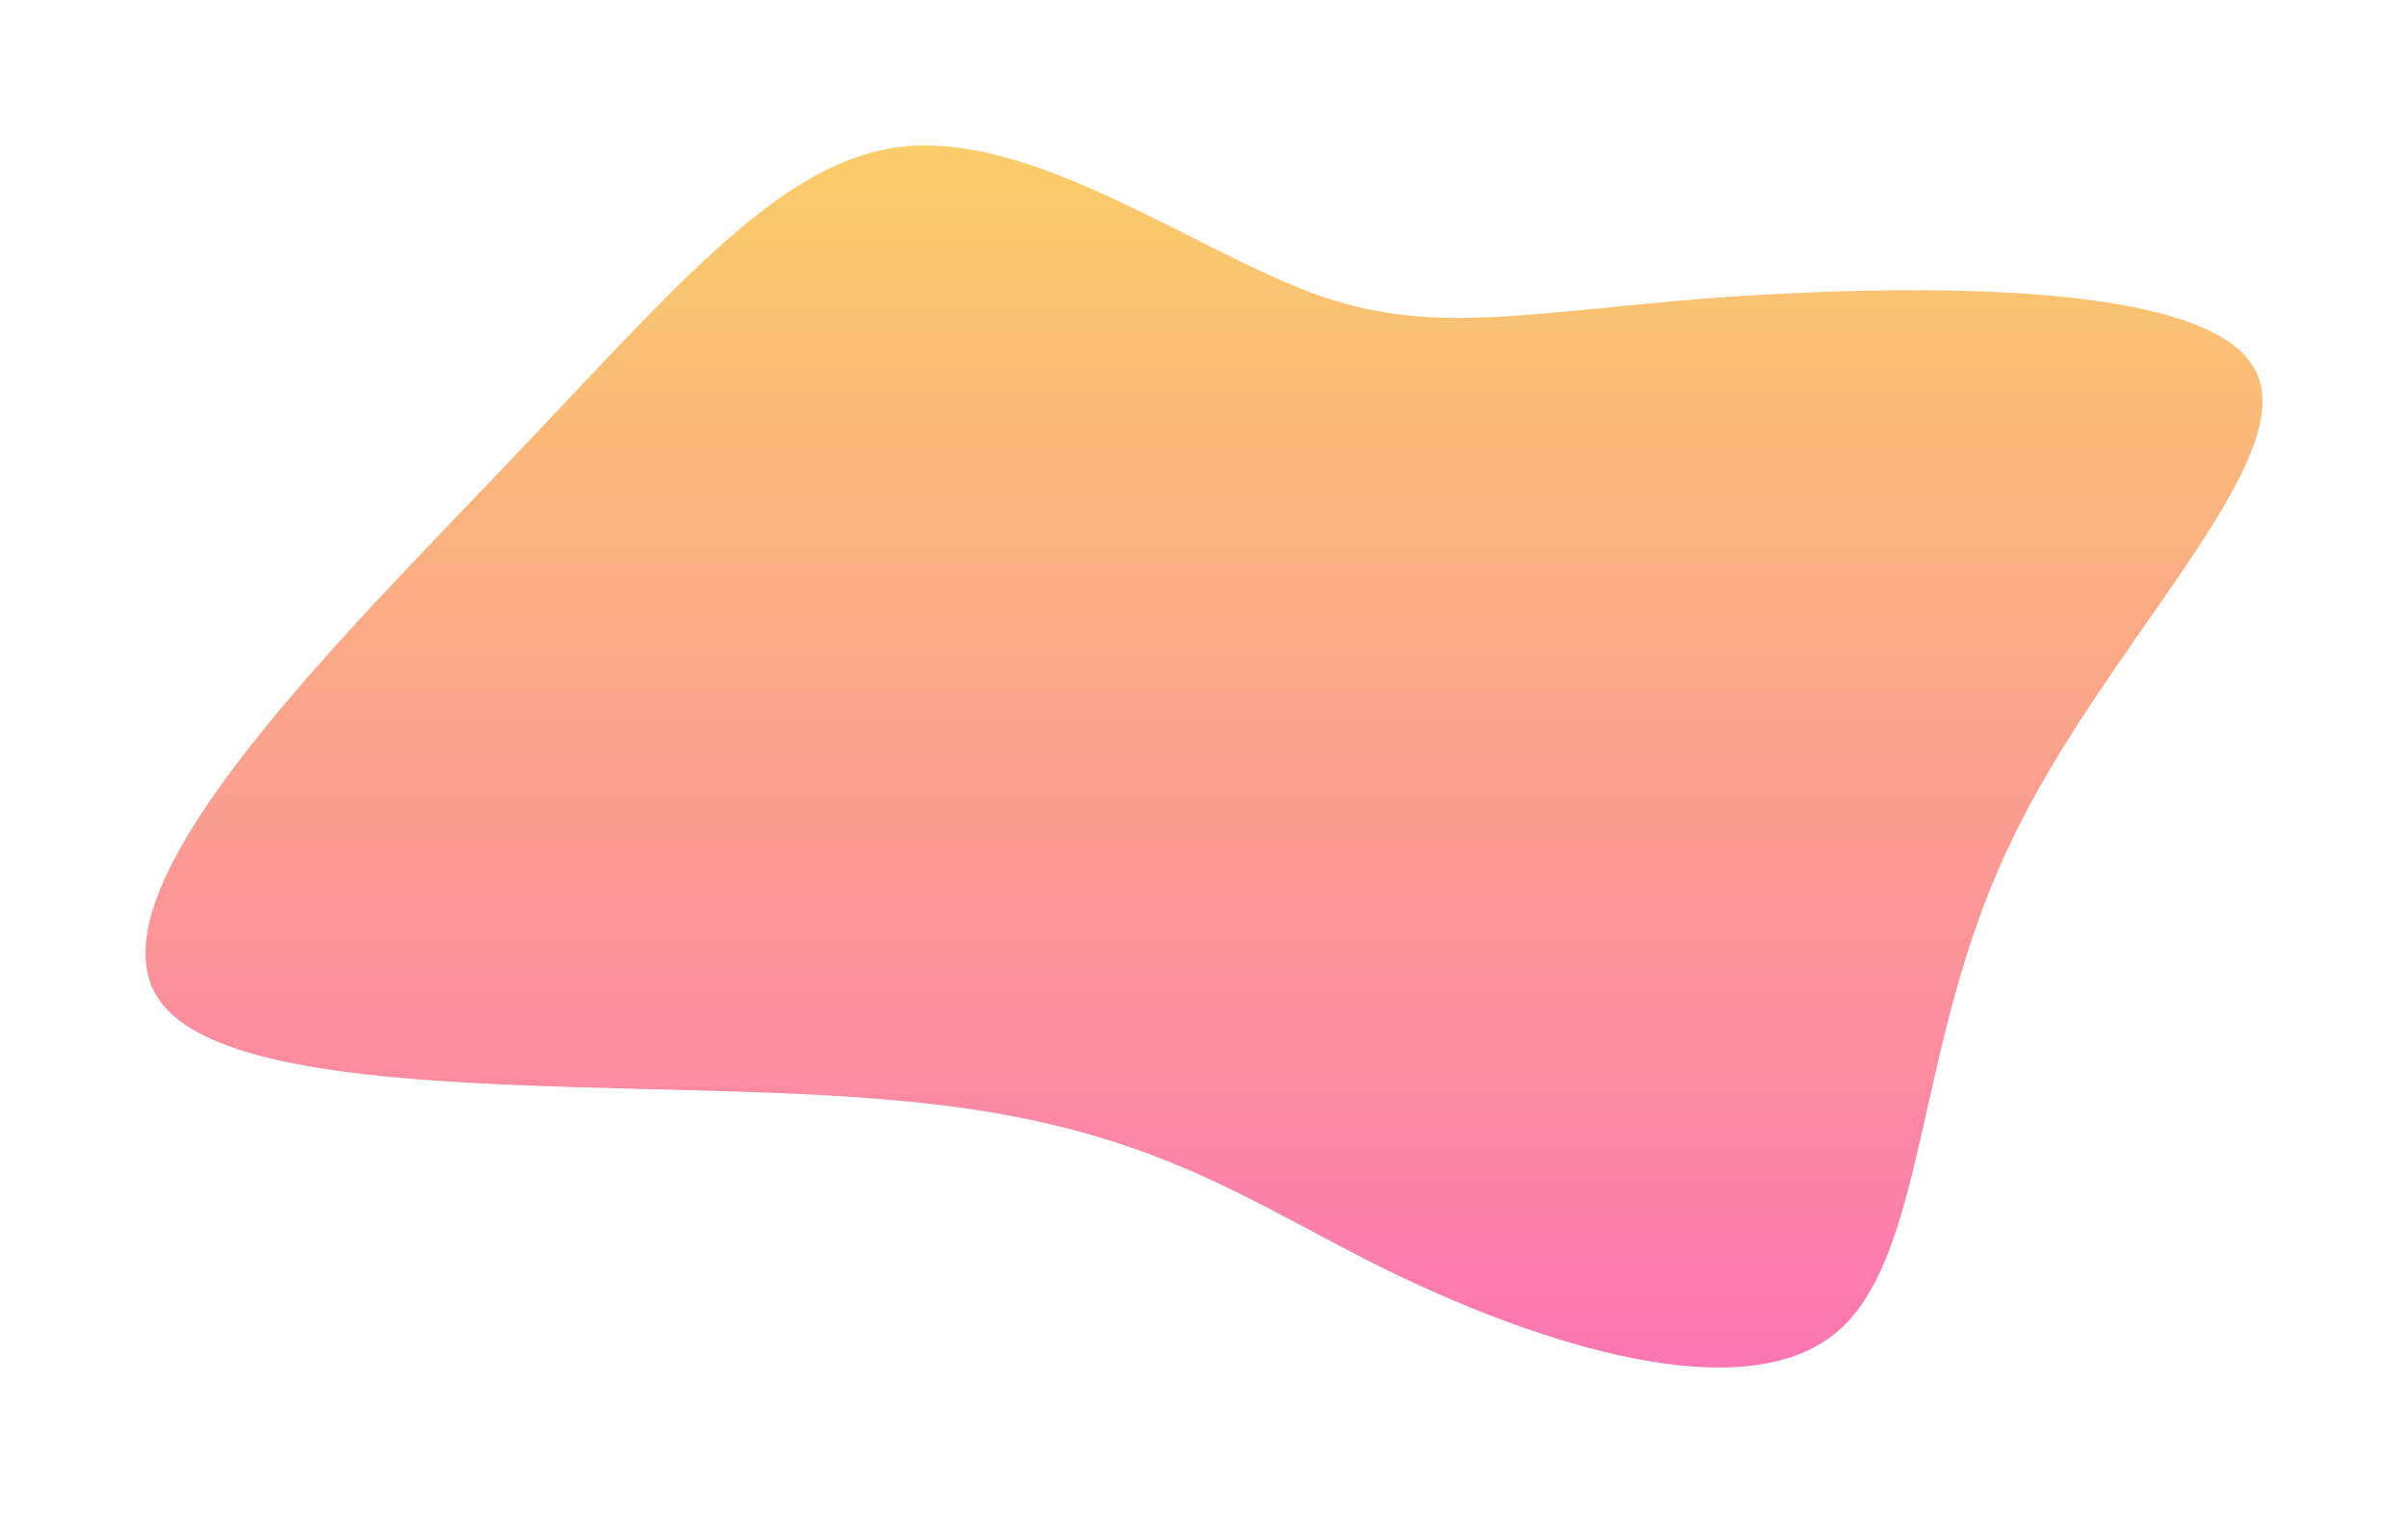 <?xml version="1.0" encoding="UTF-8"?> <svg xmlns="http://www.w3.org/2000/svg" width="662" height="416" viewBox="0 0 662 416" fill="none"> <g filter="url(#filter0_d)"> <path d="M470.454 81.945C523.737 78.14 606.515 76.713 619.835 101.447C633.631 126.182 577.97 177.554 552.281 232.731C526.115 287.433 529.921 346.415 504.231 366.869C478.542 387.322 423.832 369.723 383.395 350.22C342.957 330.718 316.792 308.838 247.334 302.654C178.352 295.995 66.079 305.032 44.195 275.541C22.311 246.05 90.817 178.505 139.342 127.609C187.867 76.713 216.411 41.989 251.14 40.087C286.344 38.184 327.733 68.151 360.559 80.518C392.909 92.41 417.172 86.226 470.454 81.945Z" fill="url(#paint0_linear)"></path> </g> <defs> <filter id="filter0_d" x="0" y="0" width="662" height="416" filterUnits="userSpaceOnUse" color-interpolation-filters="sRGB"> <feFlood flood-opacity="0" result="BackgroundImageFix"></feFlood> <feColorMatrix in="SourceAlpha" type="matrix" values="0 0 0 0 0 0 0 0 0 0 0 0 0 0 0 0 0 0 127 0"></feColorMatrix> <feOffset></feOffset> <feGaussianBlur stdDeviation="20"></feGaussianBlur> <feColorMatrix type="matrix" values="0 0 0 0 0.984 0 0 0 0 0.69 0 0 0 0 0.506 0 0 0 0.6 0"></feColorMatrix> <feBlend mode="normal" in2="BackgroundImageFix" result="effect1_dropShadow"></feBlend> <feBlend mode="normal" in="SourceGraphic" in2="effect1_dropShadow" result="shape"></feBlend> </filter> <linearGradient id="paint0_linear" x1="331" y1="40" x2="331" y2="376" gradientUnits="userSpaceOnUse"> <stop stop-color="#FACD68"></stop> <stop offset="1" stop-color="#FC76B3"></stop> </linearGradient> </defs> </svg> 